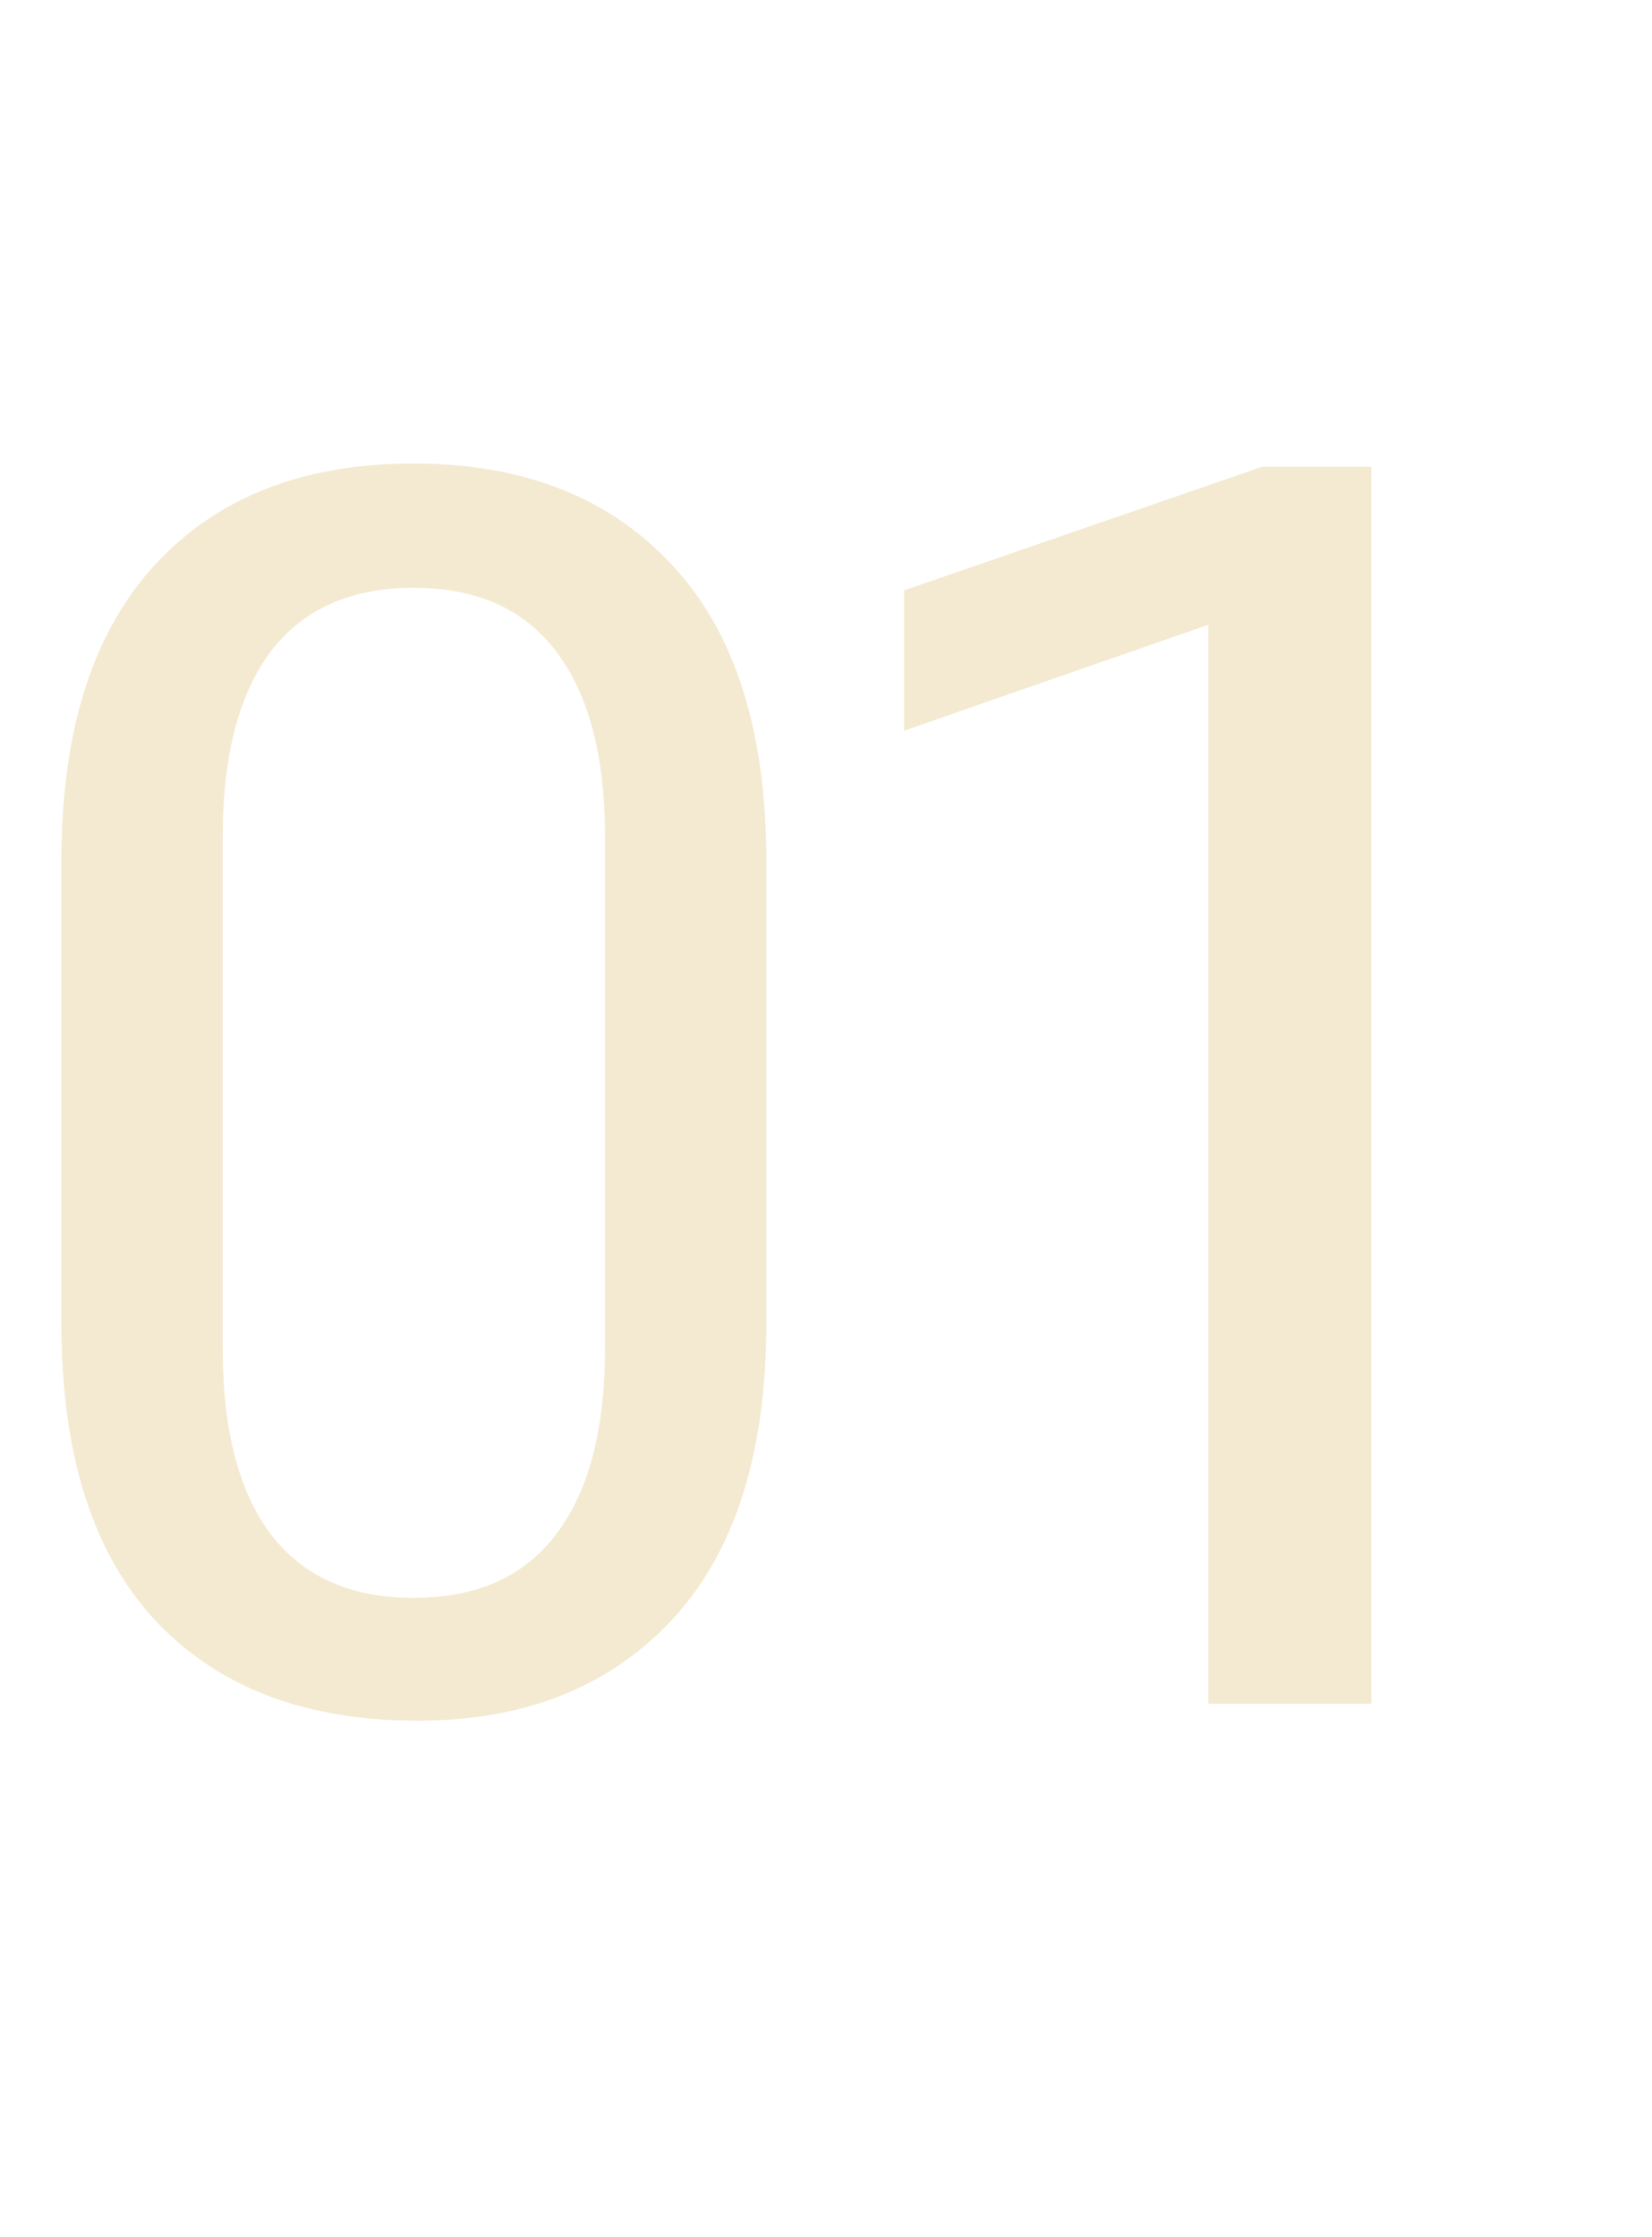 <svg width="96" height="130" fill="none" xmlns="http://www.w3.org/2000/svg"><path opacity=".2" d="M3.566 76.88V50.026c0-7.52 1.807-13.248 5.42-17.187 3.614-3.939 8.627-5.908 15.04-5.908 6.38 0 11.393 1.97 15.039 5.908 3.645 3.906 5.468 9.635 5.468 17.187v26.856c0 7.617-1.855 13.395-5.566 17.334-3.711 3.906-8.692 5.827-14.942 5.762-6.412-.033-11.425-1.986-15.039-5.86-3.613-3.906-5.42-9.651-5.42-17.236zm9.375 1.466c0 4.72.928 8.317 2.784 10.79 1.888 2.475 4.655 3.712 8.3 3.712 3.679 0 6.446-1.237 8.301-3.711 1.888-2.474 2.832-6.071 2.832-10.791V48.658c0-4.72-.944-8.317-2.832-10.79-1.855-2.475-4.622-3.712-8.3-3.712-3.646 0-6.413 1.237-8.301 3.711-1.856 2.474-2.784 6.071-2.784 10.791v29.688zM70.217 99V36.305L52.54 42.457v-8.154l20.8-7.178h6.349V99h-9.473z" fill="#CB991C"/></svg>